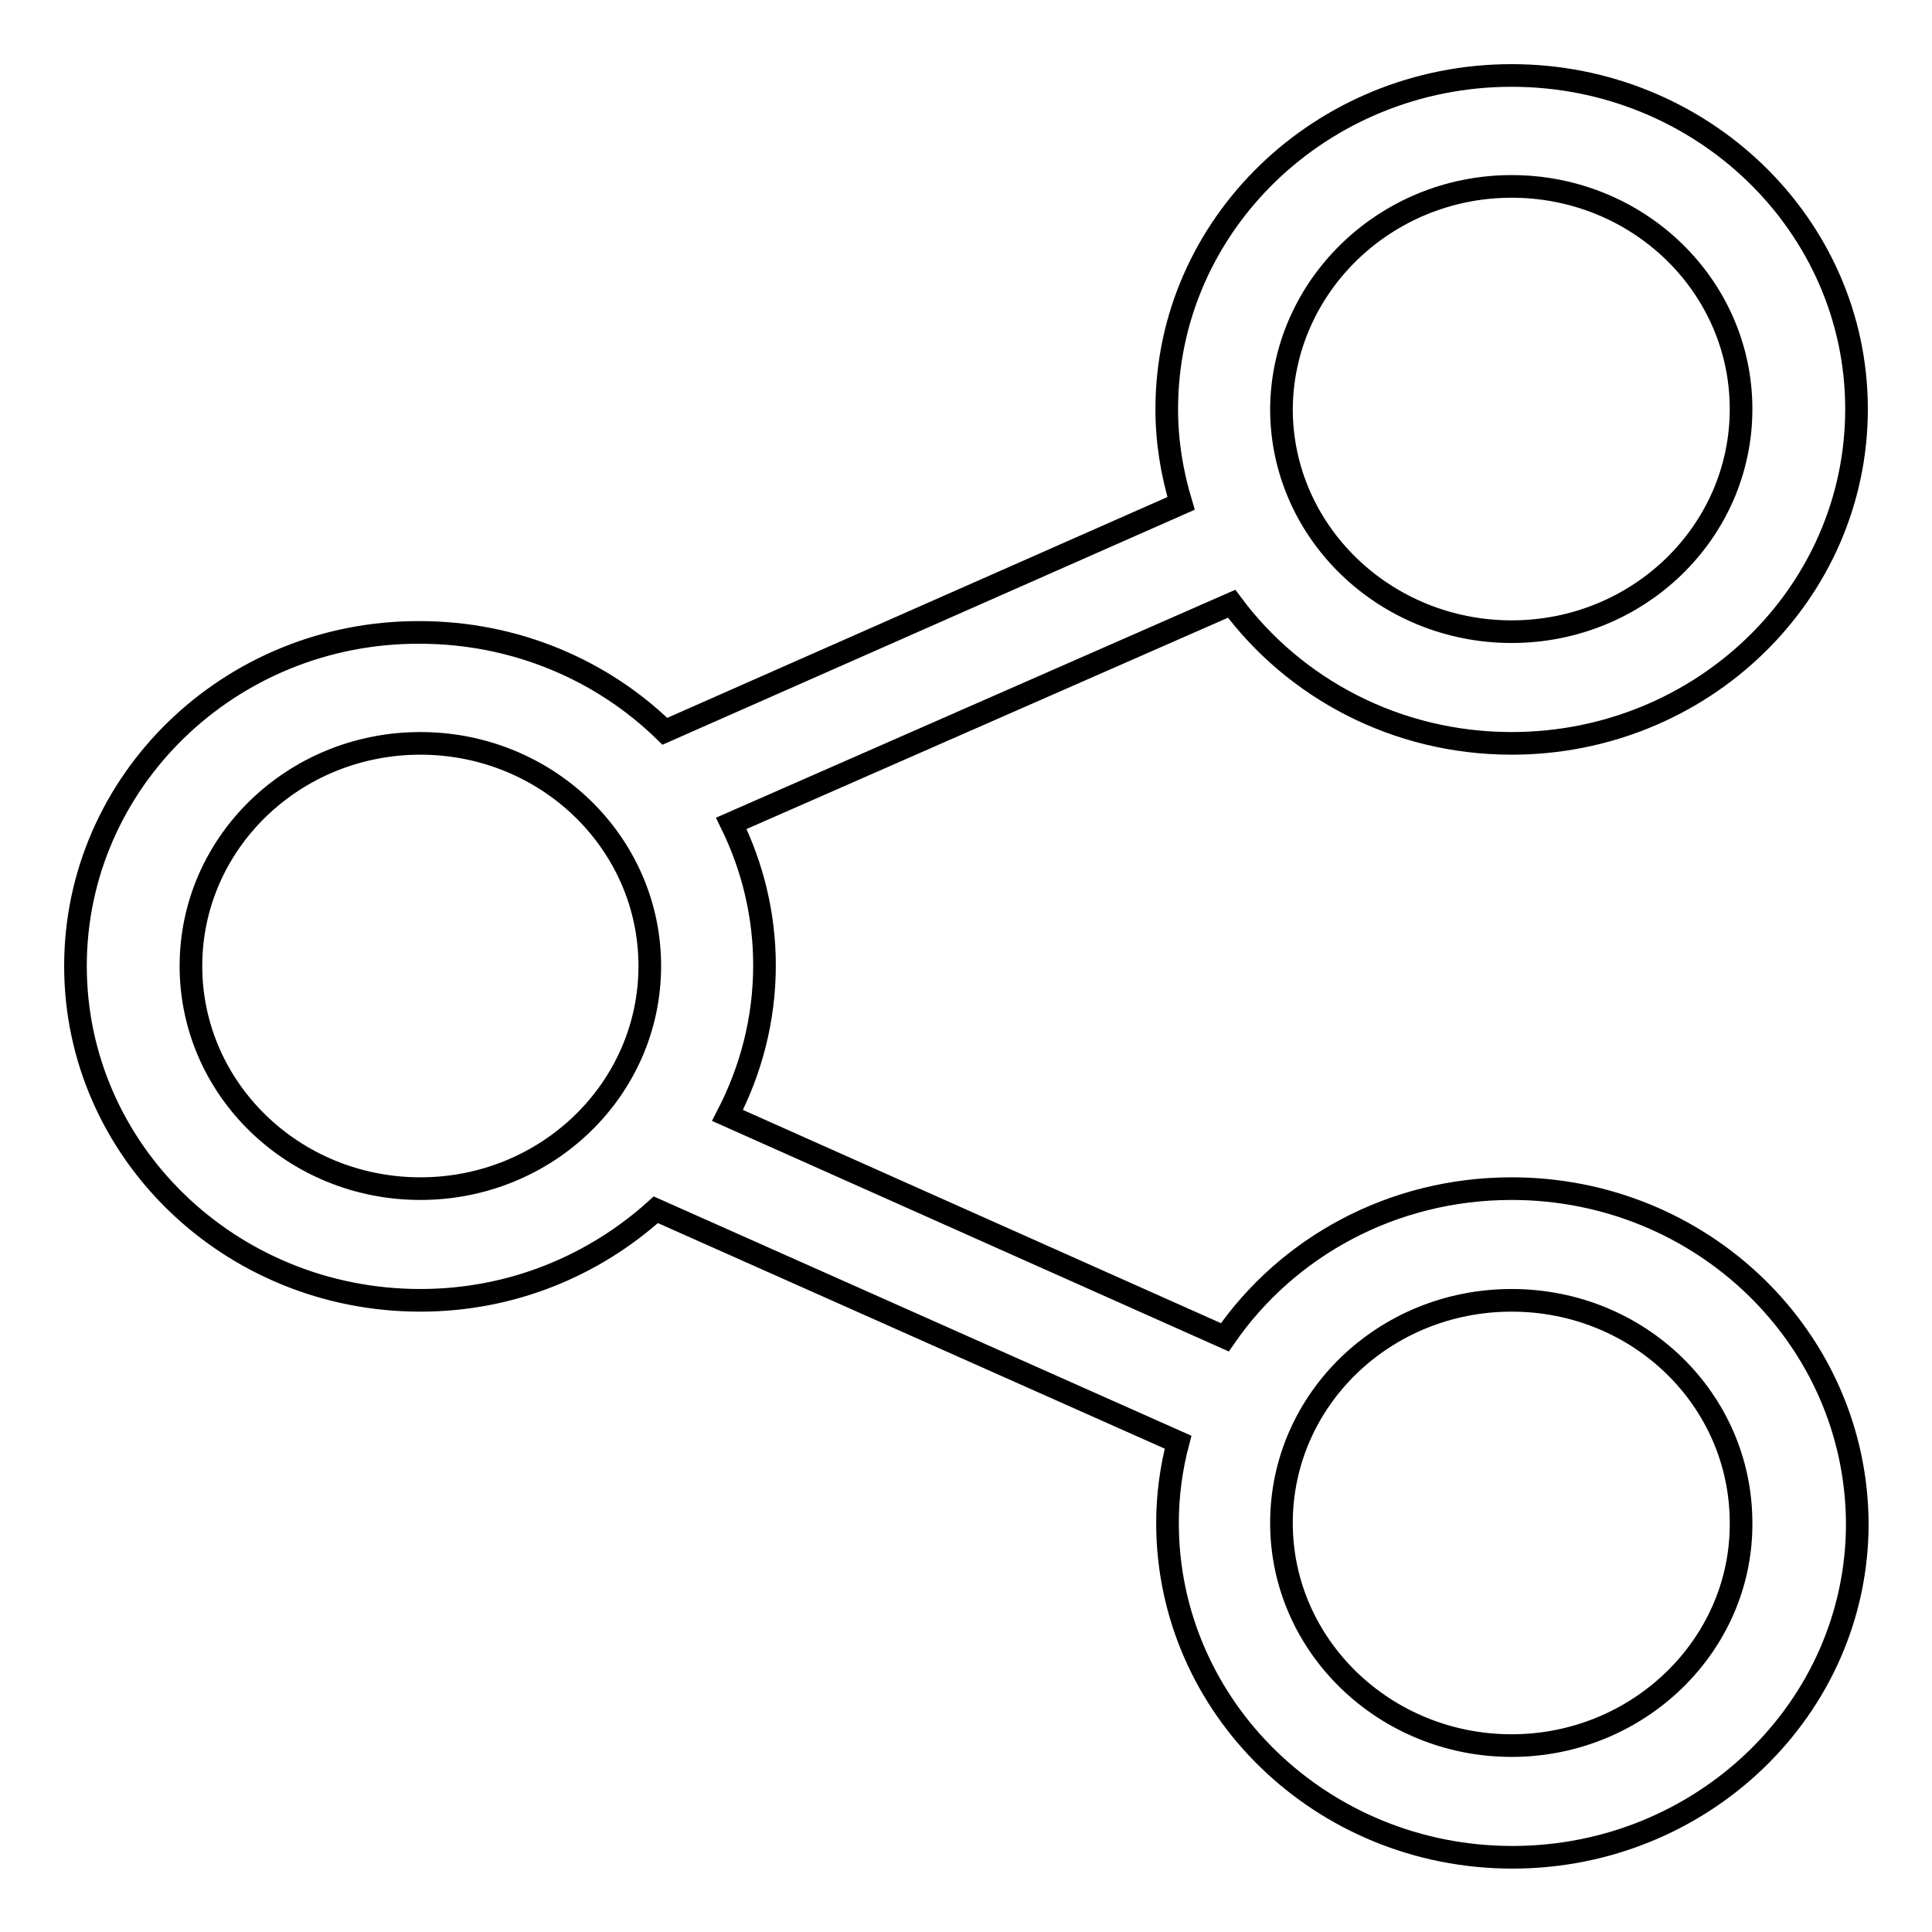 <?xml version="1.0" encoding="utf-8"?>
<!-- Svg Vector Icons : http://www.onlinewebfonts.com/icon -->
<!DOCTYPE svg PUBLIC "-//W3C//DTD SVG 1.1//EN" "http://www.w3.org/Graphics/SVG/1.1/DTD/svg11.dtd">
<svg version="1.1" xmlns="http://www.w3.org/2000/svg" xmlns:xlink="http://www.w3.org/1999/xlink" x="0px" y="0px" viewBox="0 0 256 256" enable-background="new 0 0 256 256" xml:space="preserve">
<g><g><path stroke-width="3" fill-opacity="0" stroke="#000000"  d="M200.3,157.5c-15.9,0-29.8,7.8-38,19.7l-65.9-29.4c3.1-6,4.9-12.7,4.9-19.9c0-6.7-1.6-13.1-4.4-18.8L163.2,80c8.3,11.2,21.8,18.5,37.1,18.5c25.2,0,45.7-19.8,45.7-44.3c0-24.4-20.5-44.2-45.7-44.2c-25.2,0-45.7,19.8-45.7,44.2c0,4.4,0.7,8.5,1.9,12.5L88.1,96.9c-8.3-8.1-19.8-13.1-32.5-13.1C30.4,83.7,10,103.6,10,128c0,24.4,20.4,44.3,45.7,44.3c12.1,0,23-4.6,31.2-12l69.2,30.8c-0.9,3.4-1.4,7-1.4,10.7c0,24.4,20.4,44.3,45.7,44.3c25.2,0,45.7-19.8,45.7-44.2C246,177.3,225.5,157.5,200.3,157.5z M200.3,24.7c16.8,0,30.4,13.2,30.4,29.5c0,16.3-13.6,29.5-30.4,29.5s-30.5-13.2-30.5-29.5C169.9,38,183.5,24.7,200.3,24.7z M55.7,157.5c-16.8,0-30.4-13.2-30.4-29.5c0-16.3,13.6-29.5,30.4-29.5c16.8,0,30.4,13.2,30.4,29.5C86.1,144.3,72.5,157.5,55.7,157.5z M200.3,231.3c-16.8,0-30.5-13.2-30.5-29.5s13.6-29.5,30.5-29.5s30.4,13.2,30.4,29.5C230.8,218,217.1,231.3,200.3,231.3z"/></g></g>
</svg>